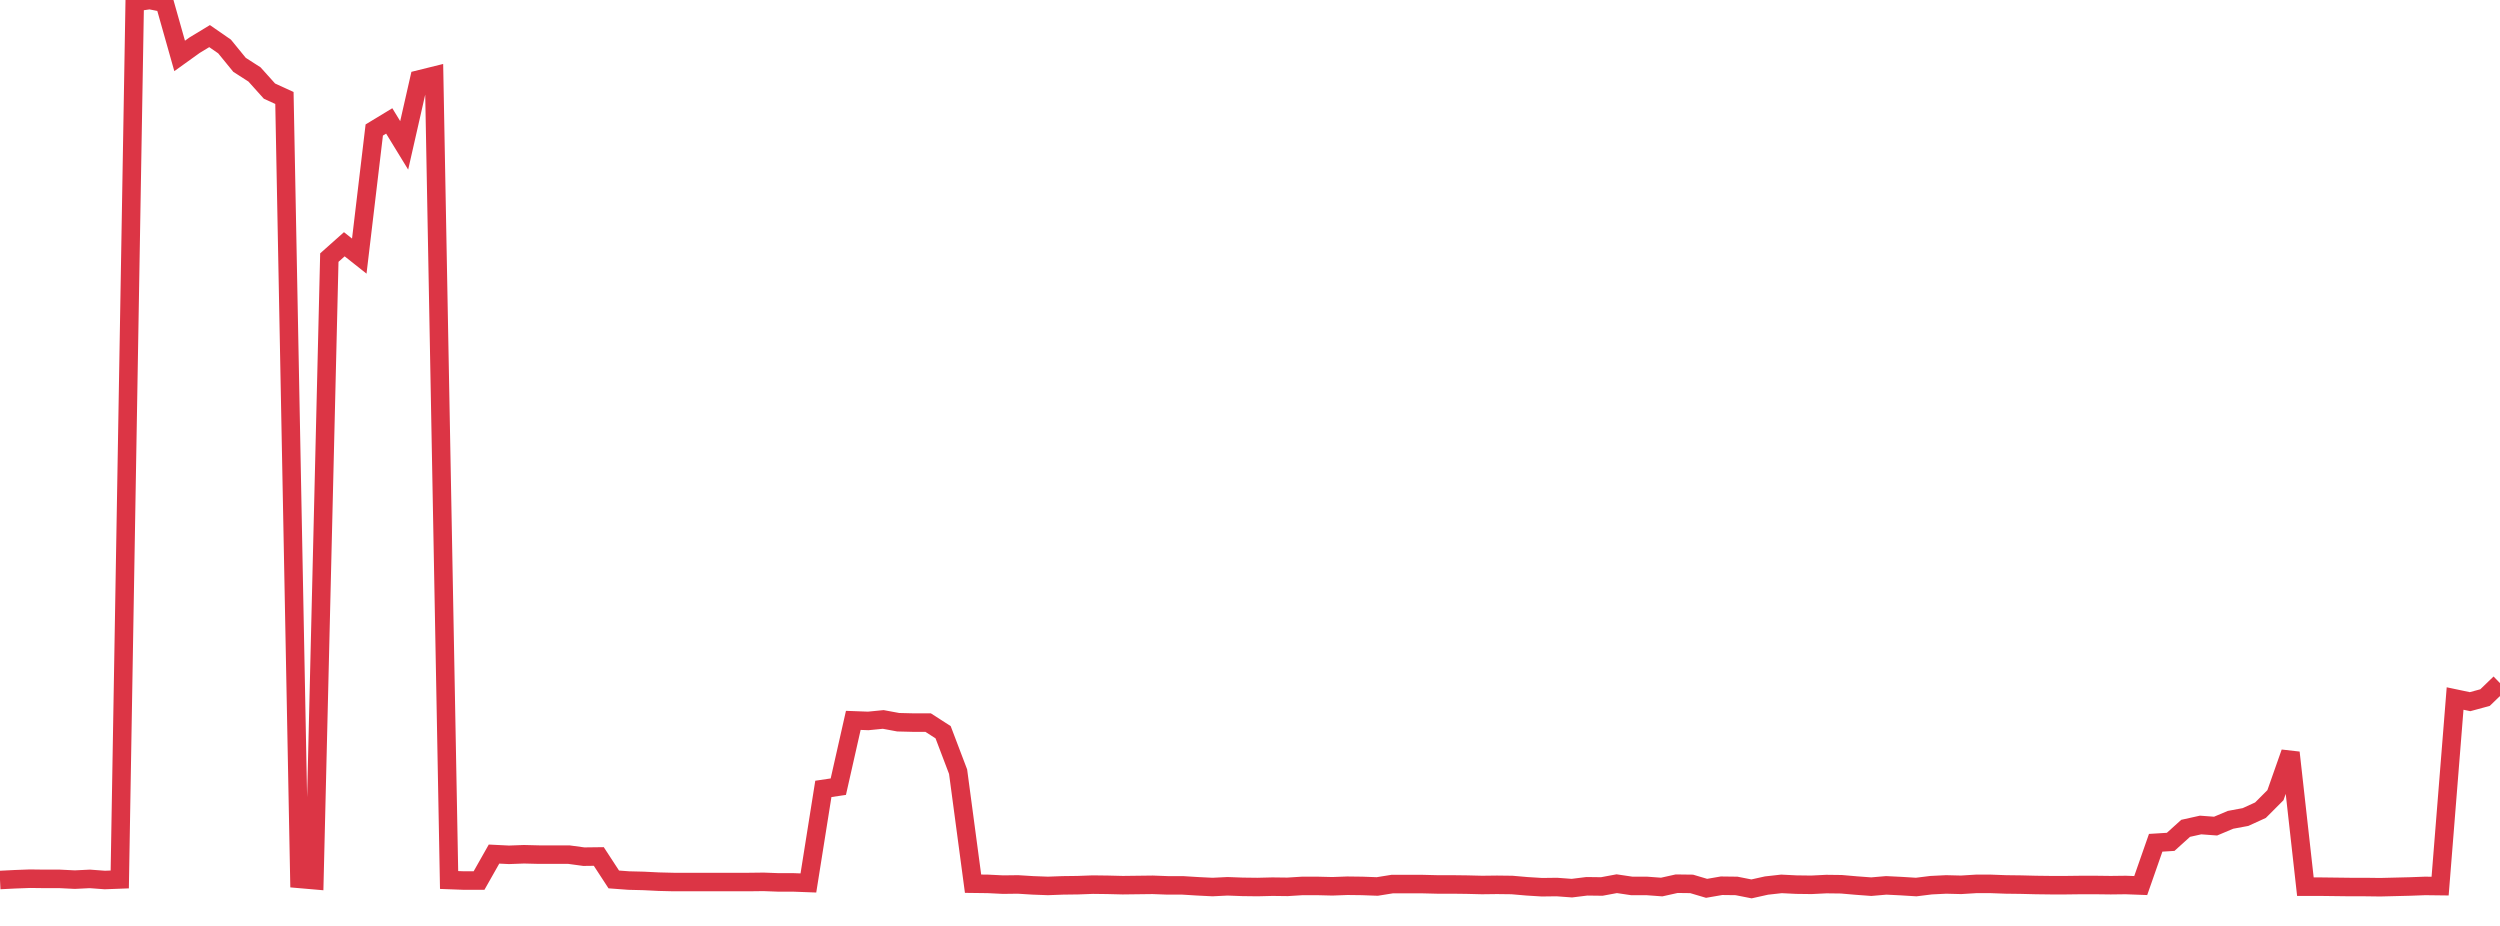 <?xml version="1.0" standalone="no"?>
<!DOCTYPE svg PUBLIC "-//W3C//DTD SVG 1.1//EN" "http://www.w3.org/Graphics/SVG/1.1/DTD/svg11.dtd">
<svg width="135" height="50" viewBox="0 0 135 50" preserveAspectRatio="none" class="sparkline" xmlns="http://www.w3.org/2000/svg"
xmlns:xlink="http://www.w3.org/1999/xlink"><path  class="sparkline--line" d="M 0 47.52 L 0 47.52 L 0.808 47.48 L 1.617 47.45 L 2.425 47.46 L 3.234 47.46 L 4.042 47.5 L 4.85 47.46 L 5.659 47.52 L 6.467 47.49 L 7.275 0.12 L 8.084 0 L 8.892 0.16 L 9.701 3.02 L 10.509 2.44 L 11.317 1.95 L 12.126 2.51 L 12.934 3.5 L 13.743 4.02 L 14.551 4.92 L 15.359 5.29 L 16.168 47.46 L 16.976 47.53 L 17.784 13.91 L 18.593 13.19 L 19.401 13.83 L 20.21 7.02 L 21.018 6.53 L 21.826 7.85 L 22.635 4.29 L 23.443 4.09 L 24.251 47.52 L 25.06 47.55 L 25.868 47.55 L 26.677 46.12 L 27.485 46.16 L 28.293 46.13 L 29.102 46.15 L 29.91 46.15 L 30.719 46.15 L 31.527 46.26 L 32.335 46.25 L 33.144 47.49 L 33.952 47.55 L 34.76 47.57 L 35.569 47.61 L 36.377 47.63 L 37.186 47.63 L 37.994 47.63 L 38.802 47.63 L 39.611 47.63 L 40.419 47.63 L 41.228 47.62 L 42.036 47.65 L 42.844 47.65 L 43.653 47.68 L 44.461 42.6 L 45.269 42.48 L 46.078 38.9 L 46.886 38.93 L 47.695 38.85 L 48.503 39 L 49.311 39.02 L 50.12 39.02 L 50.928 39.54 L 51.737 41.67 L 52.545 47.72 L 53.353 47.73 L 54.162 47.77 L 54.97 47.76 L 55.778 47.81 L 56.587 47.84 L 57.395 47.81 L 58.204 47.8 L 59.012 47.77 L 59.82 47.78 L 60.629 47.8 L 61.437 47.79 L 62.246 47.78 L 63.054 47.81 L 63.862 47.81 L 64.671 47.86 L 65.479 47.9 L 66.287 47.86 L 67.096 47.89 L 67.904 47.9 L 68.713 47.88 L 69.521 47.89 L 70.329 47.84 L 71.138 47.84 L 71.946 47.86 L 72.754 47.83 L 73.563 47.84 L 74.371 47.87 L 75.18 47.74 L 75.988 47.74 L 76.796 47.74 L 77.605 47.76 L 78.413 47.76 L 79.222 47.77 L 80.03 47.79 L 80.838 47.78 L 81.647 47.79 L 82.455 47.86 L 83.263 47.91 L 84.072 47.9 L 84.88 47.96 L 85.689 47.86 L 86.497 47.87 L 87.305 47.72 L 88.114 47.84 L 88.922 47.84 L 89.731 47.9 L 90.539 47.72 L 91.347 47.73 L 92.156 47.97 L 92.964 47.83 L 93.772 47.84 L 94.581 48 L 95.389 47.82 L 96.198 47.73 L 97.006 47.77 L 97.814 47.78 L 98.623 47.74 L 99.431 47.75 L 100.24 47.82 L 101.048 47.88 L 101.856 47.81 L 102.665 47.85 L 103.473 47.9 L 104.281 47.8 L 105.09 47.76 L 105.898 47.78 L 106.707 47.73 L 107.515 47.73 L 108.323 47.76 L 109.132 47.77 L 109.94 47.79 L 110.749 47.8 L 111.557 47.8 L 112.365 47.79 L 113.174 47.79 L 113.982 47.8 L 114.79 47.79 L 115.599 47.82 L 116.407 45.51 L 117.216 45.46 L 118.024 44.73 L 118.832 44.55 L 119.641 44.61 L 120.449 44.27 L 121.257 44.12 L 122.066 43.75 L 122.874 42.94 L 123.683 40.64 L 124.491 47.88 L 125.299 47.88 L 126.108 47.89 L 126.916 47.9 L 127.725 47.9 L 128.533 47.91 L 129.341 47.89 L 130.15 47.87 L 130.958 47.84 L 131.766 47.85 L 132.575 37.72 L 133.383 37.89 L 134.192 37.67 L 135 36.89" fill="none" stroke-width="1" stroke="#dc3545"></path></svg>